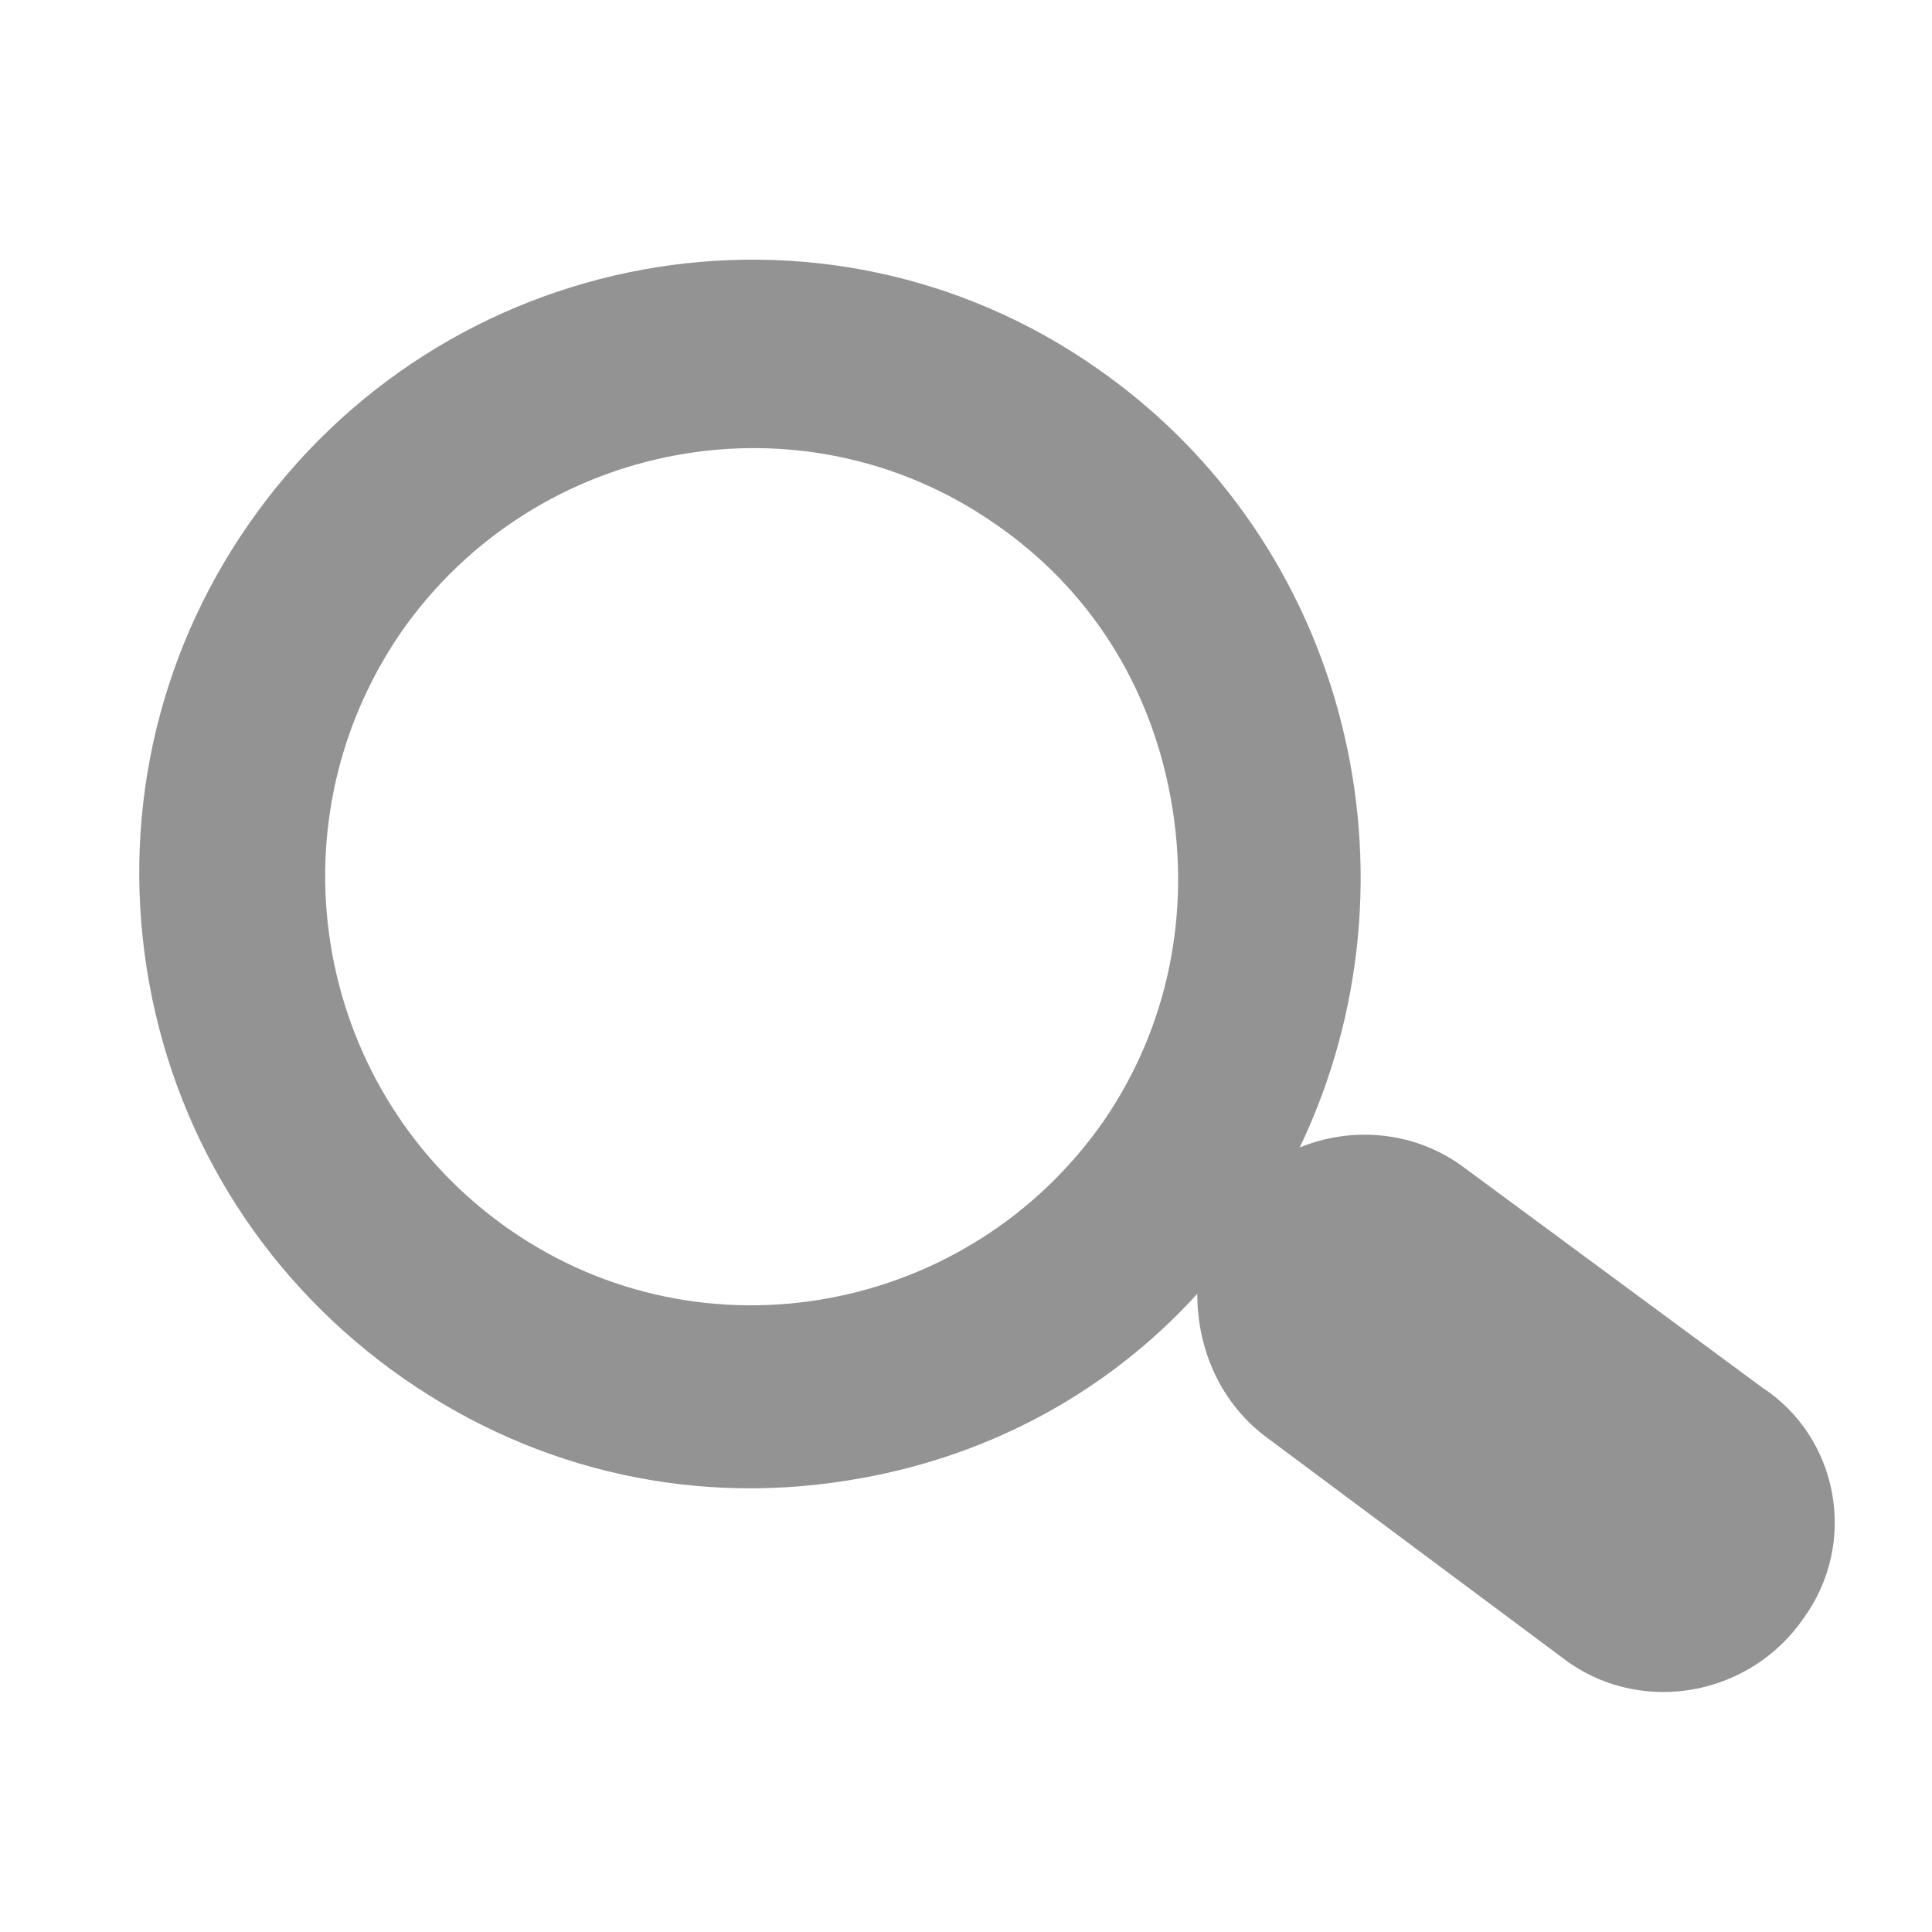 <?xml version="1.0" encoding="utf-8"?>
<!-- Generator: Adobe Illustrator 26.0.3, SVG Export Plug-In . SVG Version: 6.00 Build 0)  -->
<svg version="1.1" id="圖層_1" xmlns="http://www.w3.org/2000/svg" xmlns:xlink="http://www.w3.org/1999/xlink" x="0px" y="0px"
	 viewBox="0 0 66 66" style="enable-background:new 0 0 66 66;" xml:space="preserve">
<style type="text/css">
	.st0{fill:#939393;}
</style>
<path class="st0" d="M61.6,55.3c-1.8,2.6-5.4,3.3-8,1.5l-10.2-7.6c-1.7-1.2-2.5-3.1-2.5-5c-3,3.3-7,5.5-11.5,6.3
	c-5.5,1-11-0.2-15.6-3.4s-7.7-8-8.7-13.5s0.2-11.1,3.4-15.7c6.6-9.5,19.6-11.9,29-5.3c8.6,6,11.3,17.4,6.9,26.6
	c1.7-0.7,3.8-0.6,5.5,0.6l10.3,7.6C62.8,49.1,63.5,52.7,61.6,55.3z M40,27.3c-0.7-3.9-2.8-7.2-6-9.4c-6.6-4.6-15.7-2.9-20.3,3.7
	c-4.6,6.7-2.9,15.8,3.7,20.4s15.7,2.9,20.3-3.7C39.9,35.1,40.7,31.2,40,27.3z"/>
</svg>
